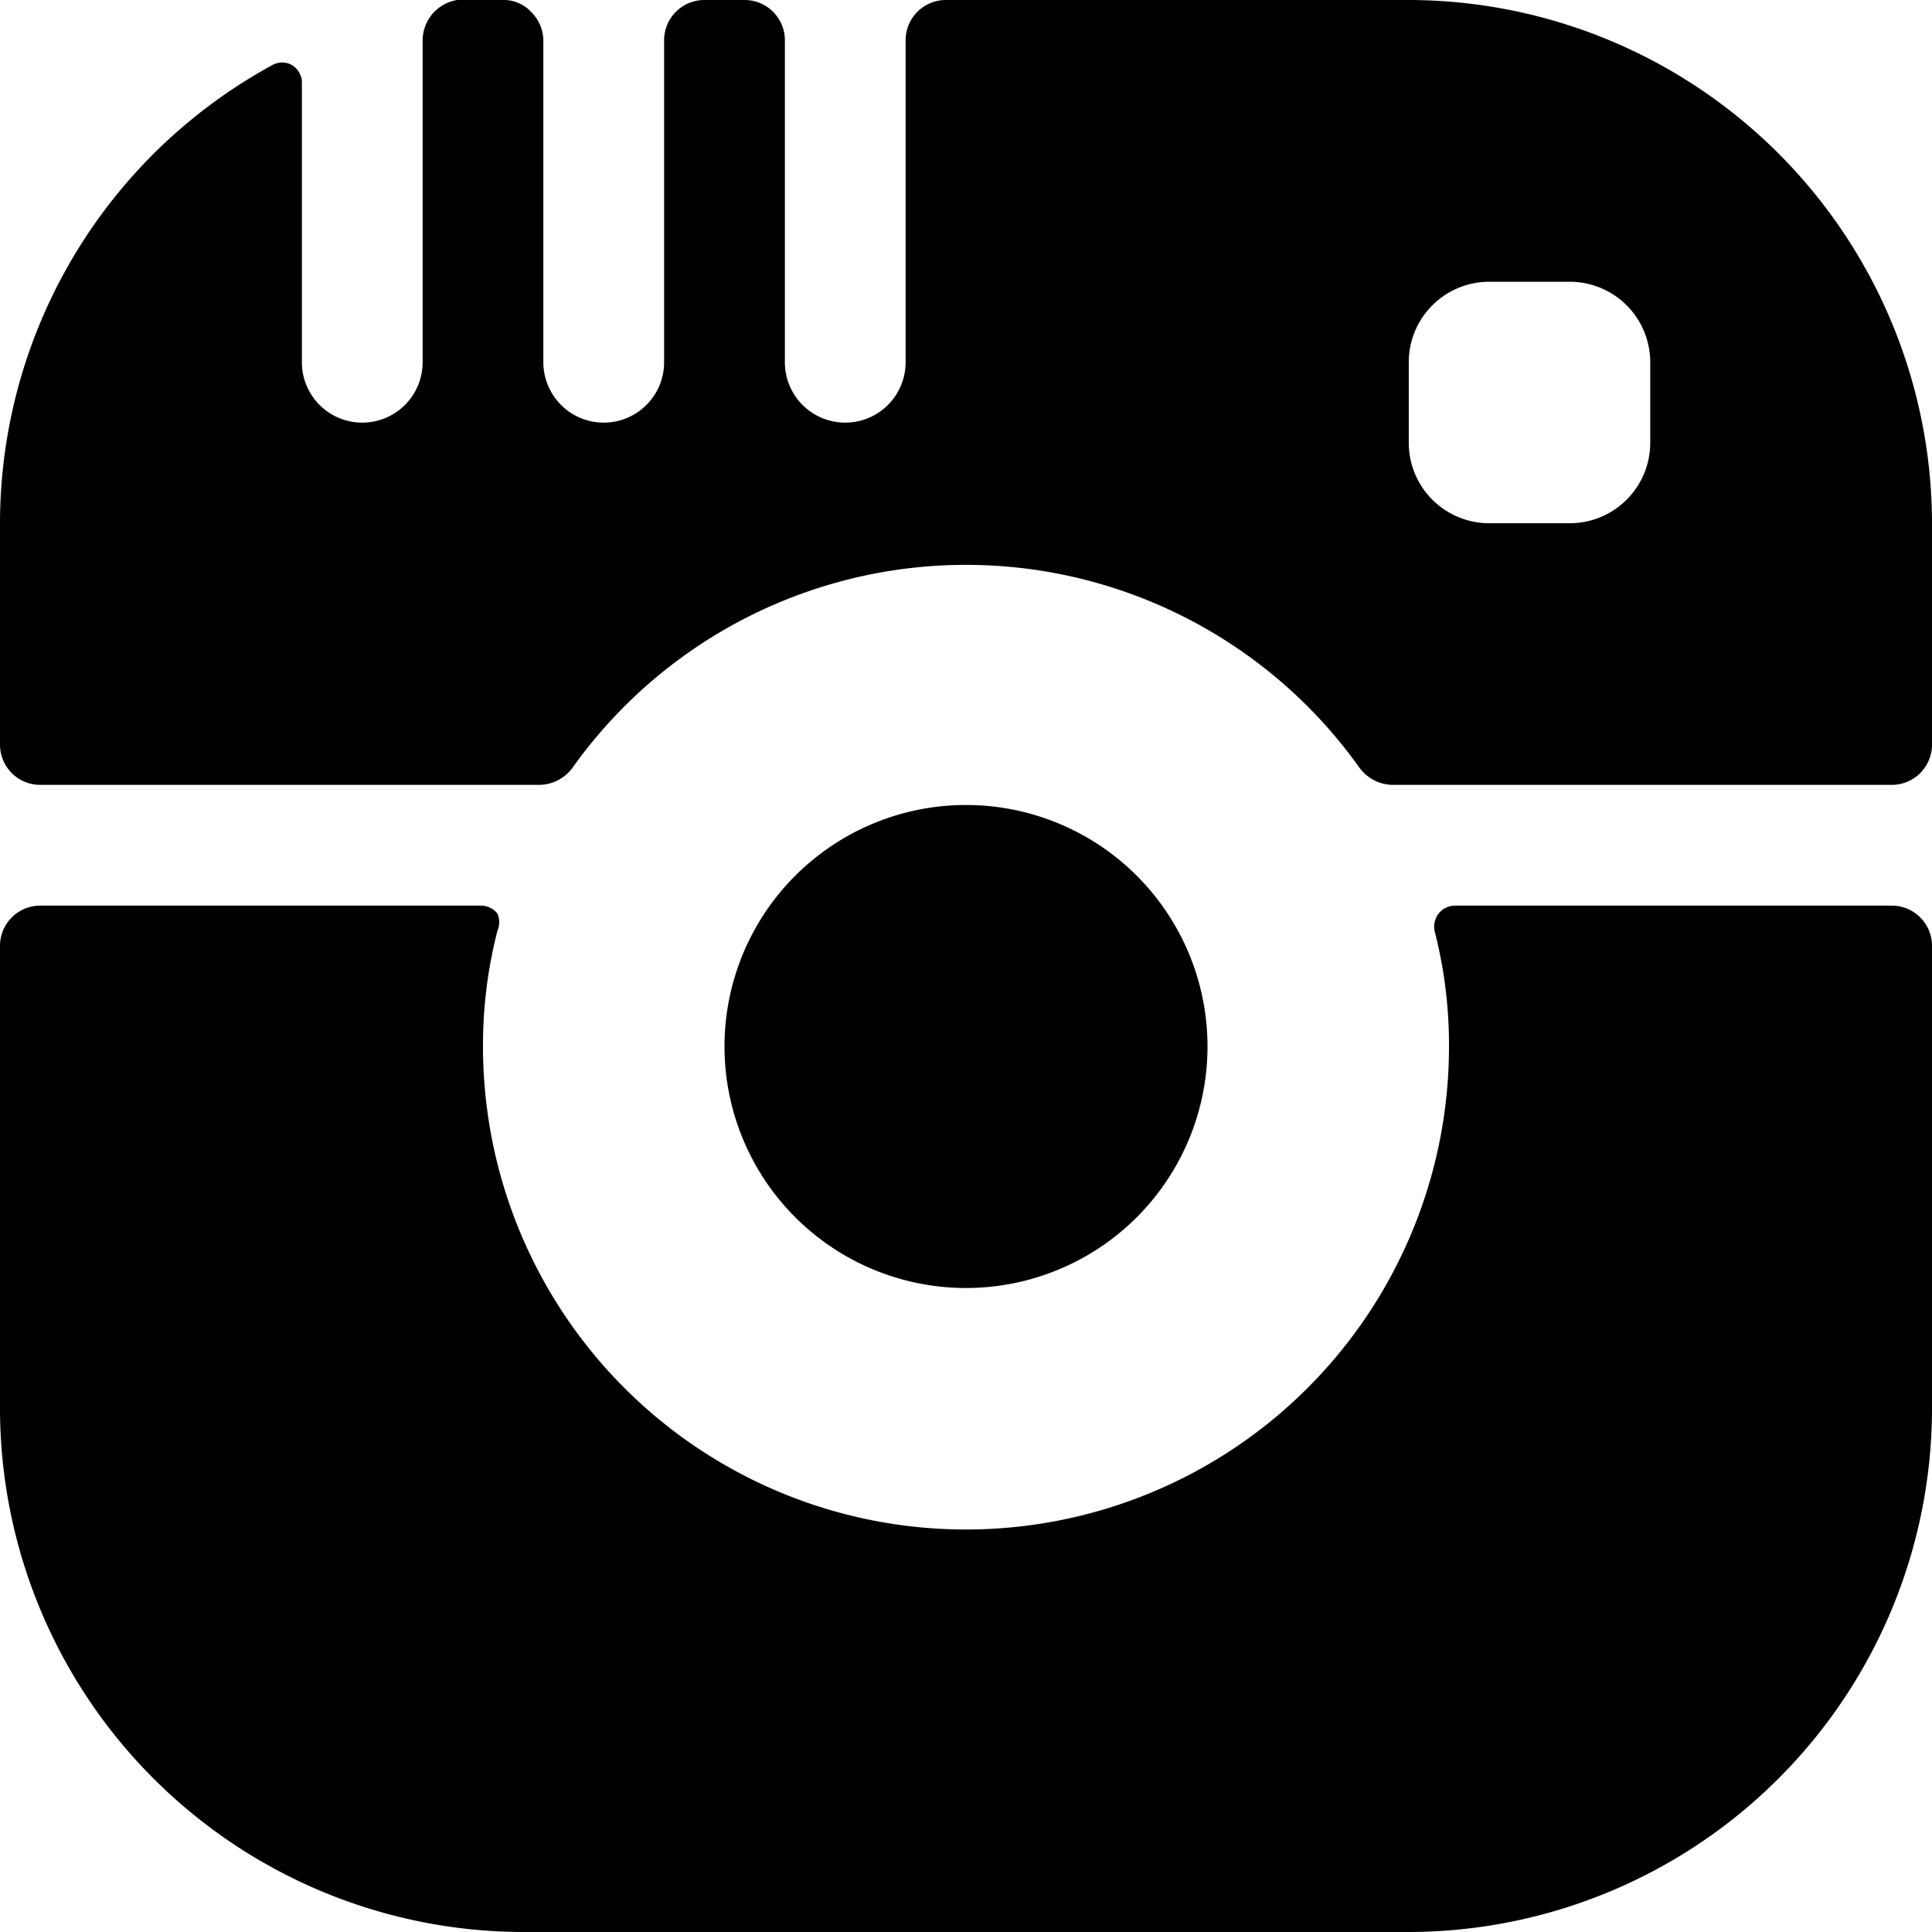 <svg xmlns="http://www.w3.org/2000/svg" viewBox="0 0 260 260" id="Instagram-Logo-1--Streamline-Ultimate" height="260" width="260"><desc>    Instagram Logo 1 Streamline Icon: https://streamlinehq.com  </desc><g><path d="M195.758 121.875a2.817 2.817 0 0 0 -2.167 1.083 2.925 2.925 0 0 0 -0.542 2.275A61.533 61.533 0 0 1 195 140.833a65 65 0 0 1 -130 0 61.533 61.533 0 0 1 1.95 -15.6 2.925 2.925 0 0 0 0 -2.275 2.817 2.817 0 0 0 -2.167 -1.083H5.417a5.417 5.417 0 0 0 -5.417 5.417v62.292A70.525 70.525 0 0 0 70.417 260h119.167a70.525 70.525 0 0 0 70.417 -70.417v-62.292a5.417 5.417 0 0 0 -5.417 -5.417Z" fill="#000000" stroke-width="10.833"></path><path d="M254.583 105.625a5.417 5.417 0 0 0 5.417 -5.417V70.417A70.525 70.525 0 0 0 189.583 0h-62.292a5.417 5.417 0 0 0 -5.417 5.417v43.333a8.125 8.125 0 0 1 -16.25 0v-43.333a5.417 5.417 0 0 0 -5.417 -5.417h-5.417a5.417 5.417 0 0 0 -5.417 5.417v43.333a8.125 8.125 0 0 1 -16.25 0v-43.333A5.525 5.525 0 0 0 71.5 1.625 5.092 5.092 0 0 0 67.492 0a59.367 59.367 0 0 0 -5.958 0 5.525 5.525 0 0 0 -4.658 5.417v43.333a8.125 8.125 0 0 1 -16.25 0V10.833a2.925 2.925 0 0 0 -1.3 -2.058 2.708 2.708 0 0 0 -2.708 0A70.308 70.308 0 0 0 0 70.417v29.792a5.417 5.417 0 0 0 5.417 5.417h67.167a5.633 5.633 0 0 0 4.442 -2.275 65 65 0 0 1 105.95 0 5.633 5.633 0 0 0 4.442 2.275Zm-65 -56.875a10.833 10.833 0 0 1 10.833 -10.833h10.833a10.833 10.833 0 0 1 10.833 10.833v10.833a10.833 10.833 0 0 1 -10.833 10.833h-10.833a10.833 10.833 0 0 1 -10.833 -10.833Z" fill="#000000" stroke-width="10.833"></path><path d="M97.5 140.833a32.5 32.5 0 1 0 65 0 32.5 32.5 0 1 0 -65 0" fill="#000000" stroke-width="10.833"></path></g></svg>